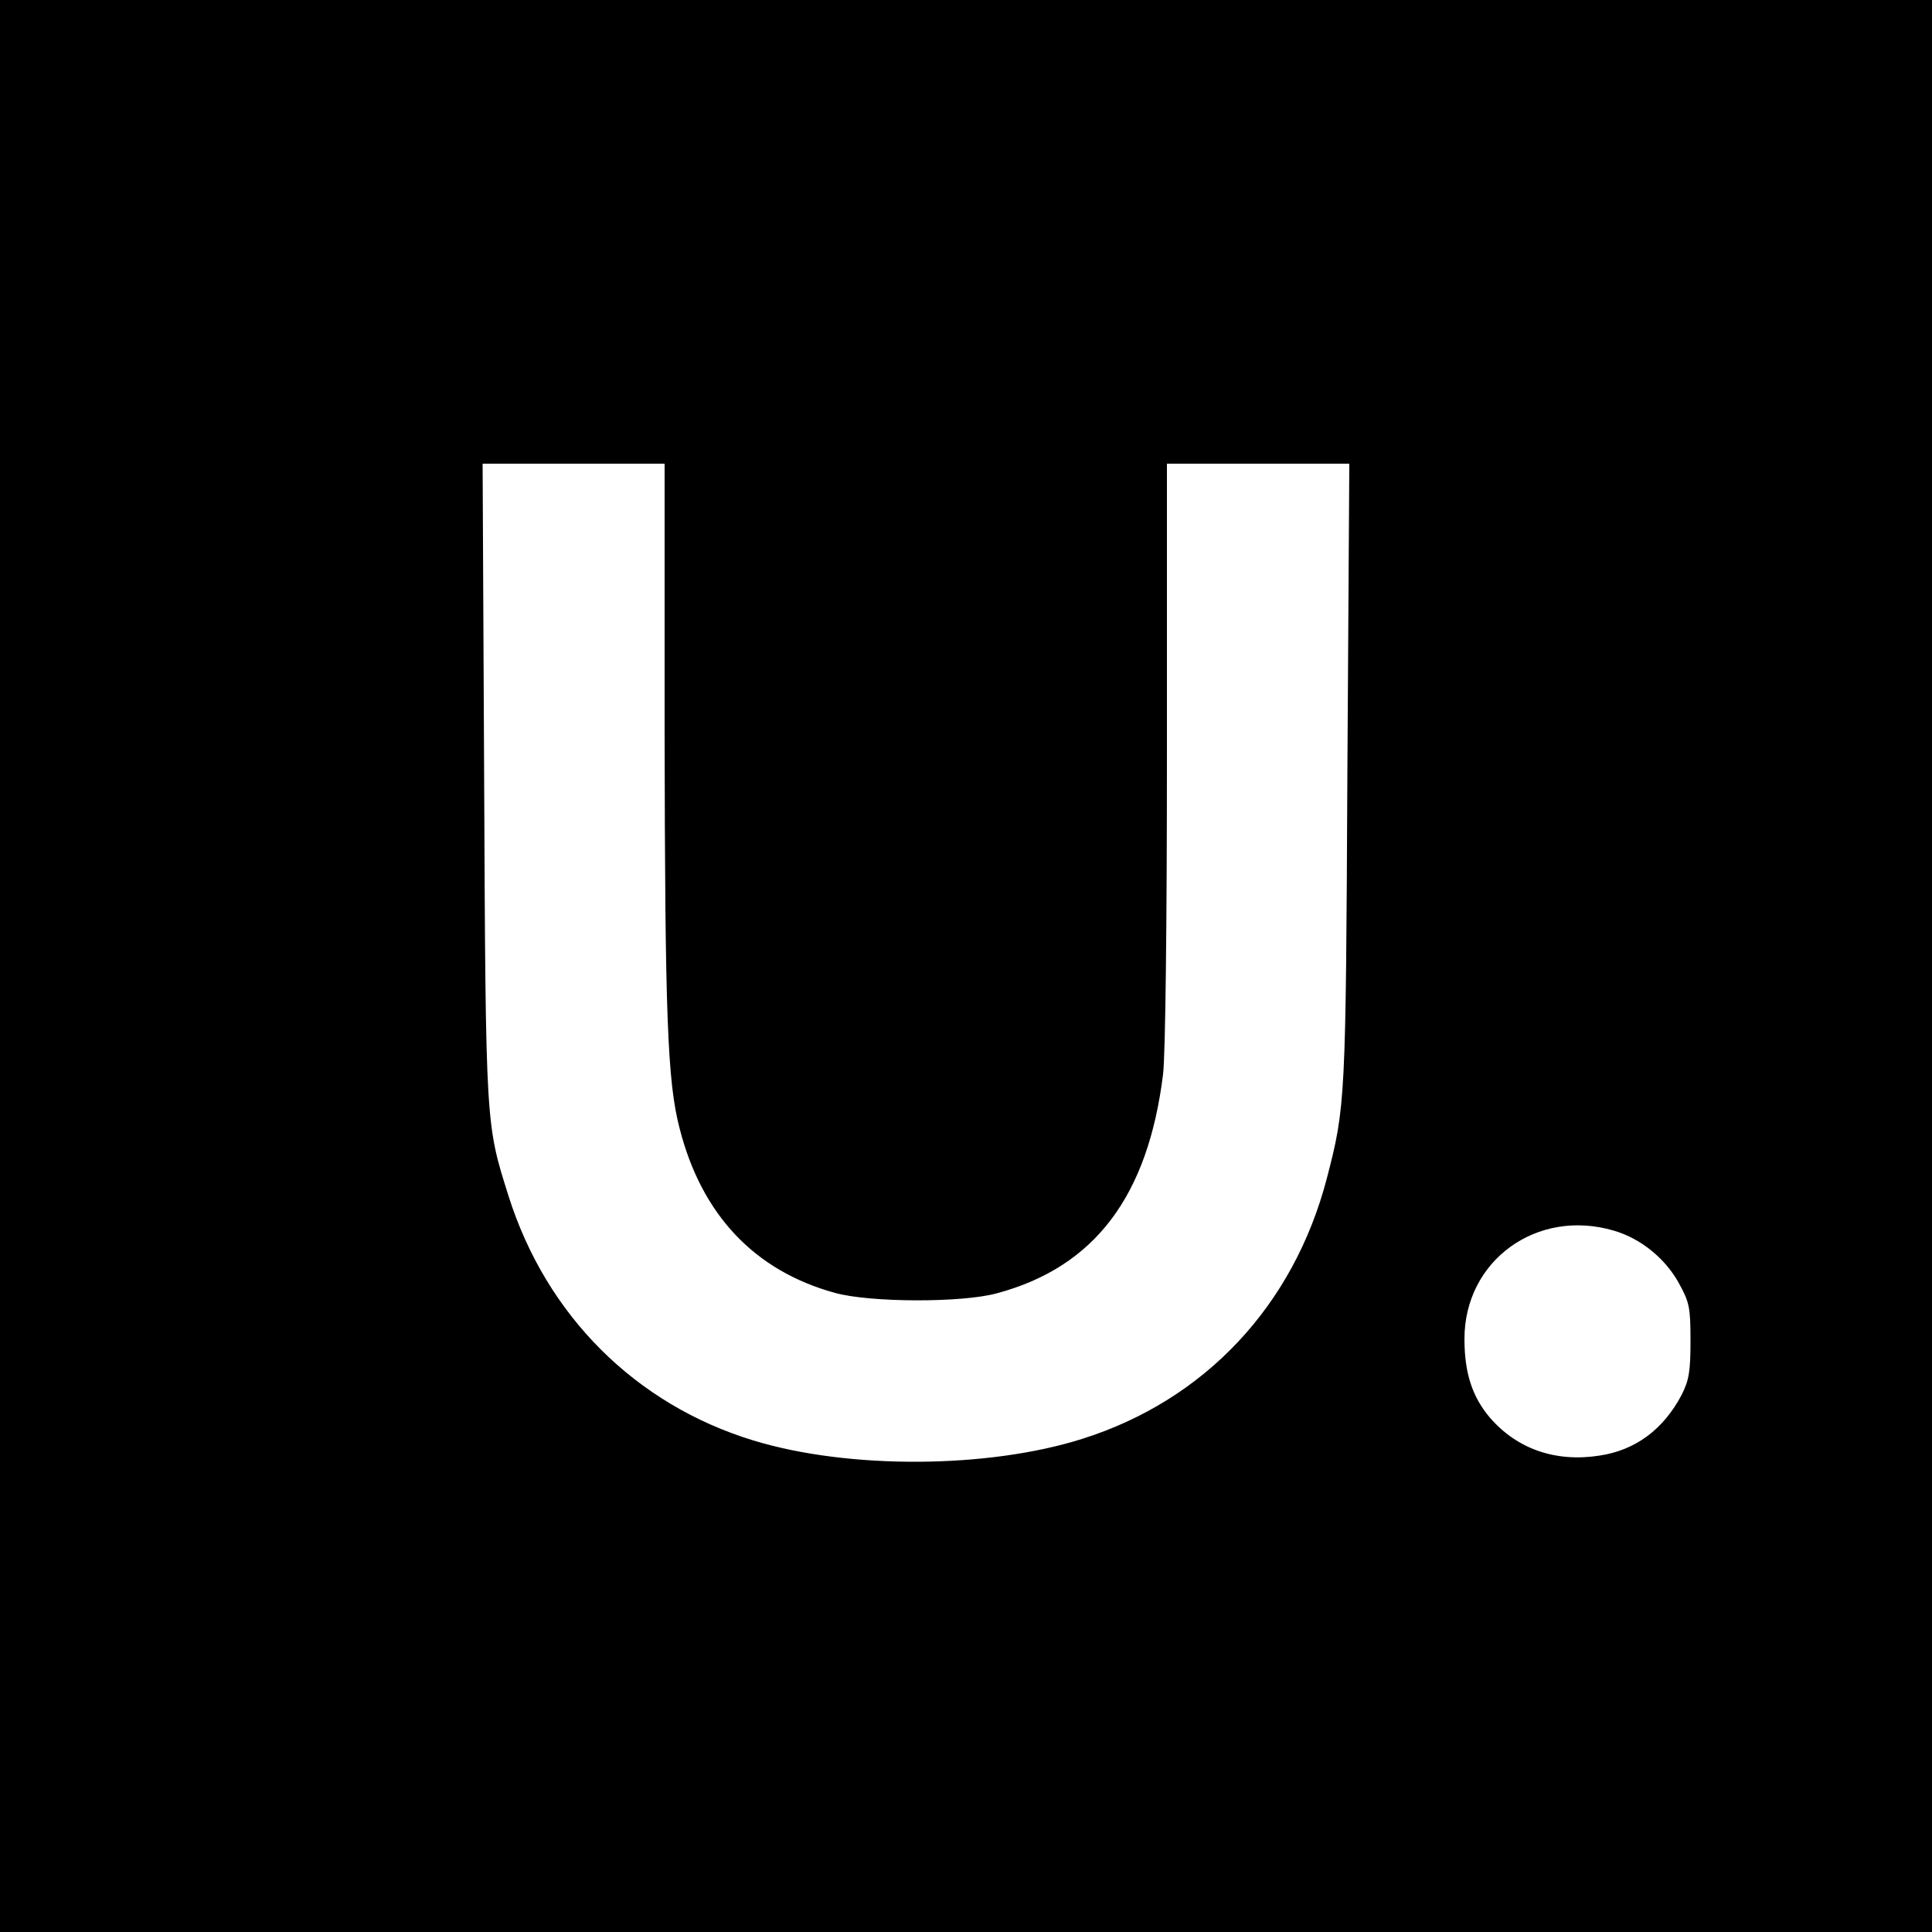 <?xml version="1.0" standalone="no"?>
<!DOCTYPE svg PUBLIC "-//W3C//DTD SVG 20010904//EN"
 "http://www.w3.org/TR/2001/REC-SVG-20010904/DTD/svg10.dtd">
<svg version="1.0" xmlns="http://www.w3.org/2000/svg"
 width="500pt" height="500pt" viewBox="0 0 500 500"
 preserveAspectRatio="xMidYMid meet">
<g transform="translate(0,500) scale(0.1,-0.1)"
fill="#000000" stroke="none">
<path d="M0 2500 l0 -2500 2500 0 2500 0 0 2500 0 2500 -2500 0 -2500 0 0
-2500z m1720 608 c1 -735 7 -907 39 -1029 57 -223 194 -368 402 -425 90 -25
328 -26 419 -1 253 68 391 251 430 567 6 51 10 378 10 832 l0 748 236 0 236 0
-5 -802 c-4 -846 -5 -862 -53 -1047 -86 -330 -316 -575 -634 -675 -244 -77
-604 -79 -850 -4 -305 93 -536 323 -634 633 -59 187 -59 178 -63 1073 l-4 822
235 0 236 0 0 -692z m2457 -1293 c69 -20 133 -72 168 -136 27 -49 30 -62 30
-149 0 -80 -4 -102 -23 -140 -47 -89 -119 -143 -212 -157 -114 -18 -214 17
-284 98 -46 54 -66 116 -66 204 0 203 188 339 387 280z"/>
</g>
</svg>
